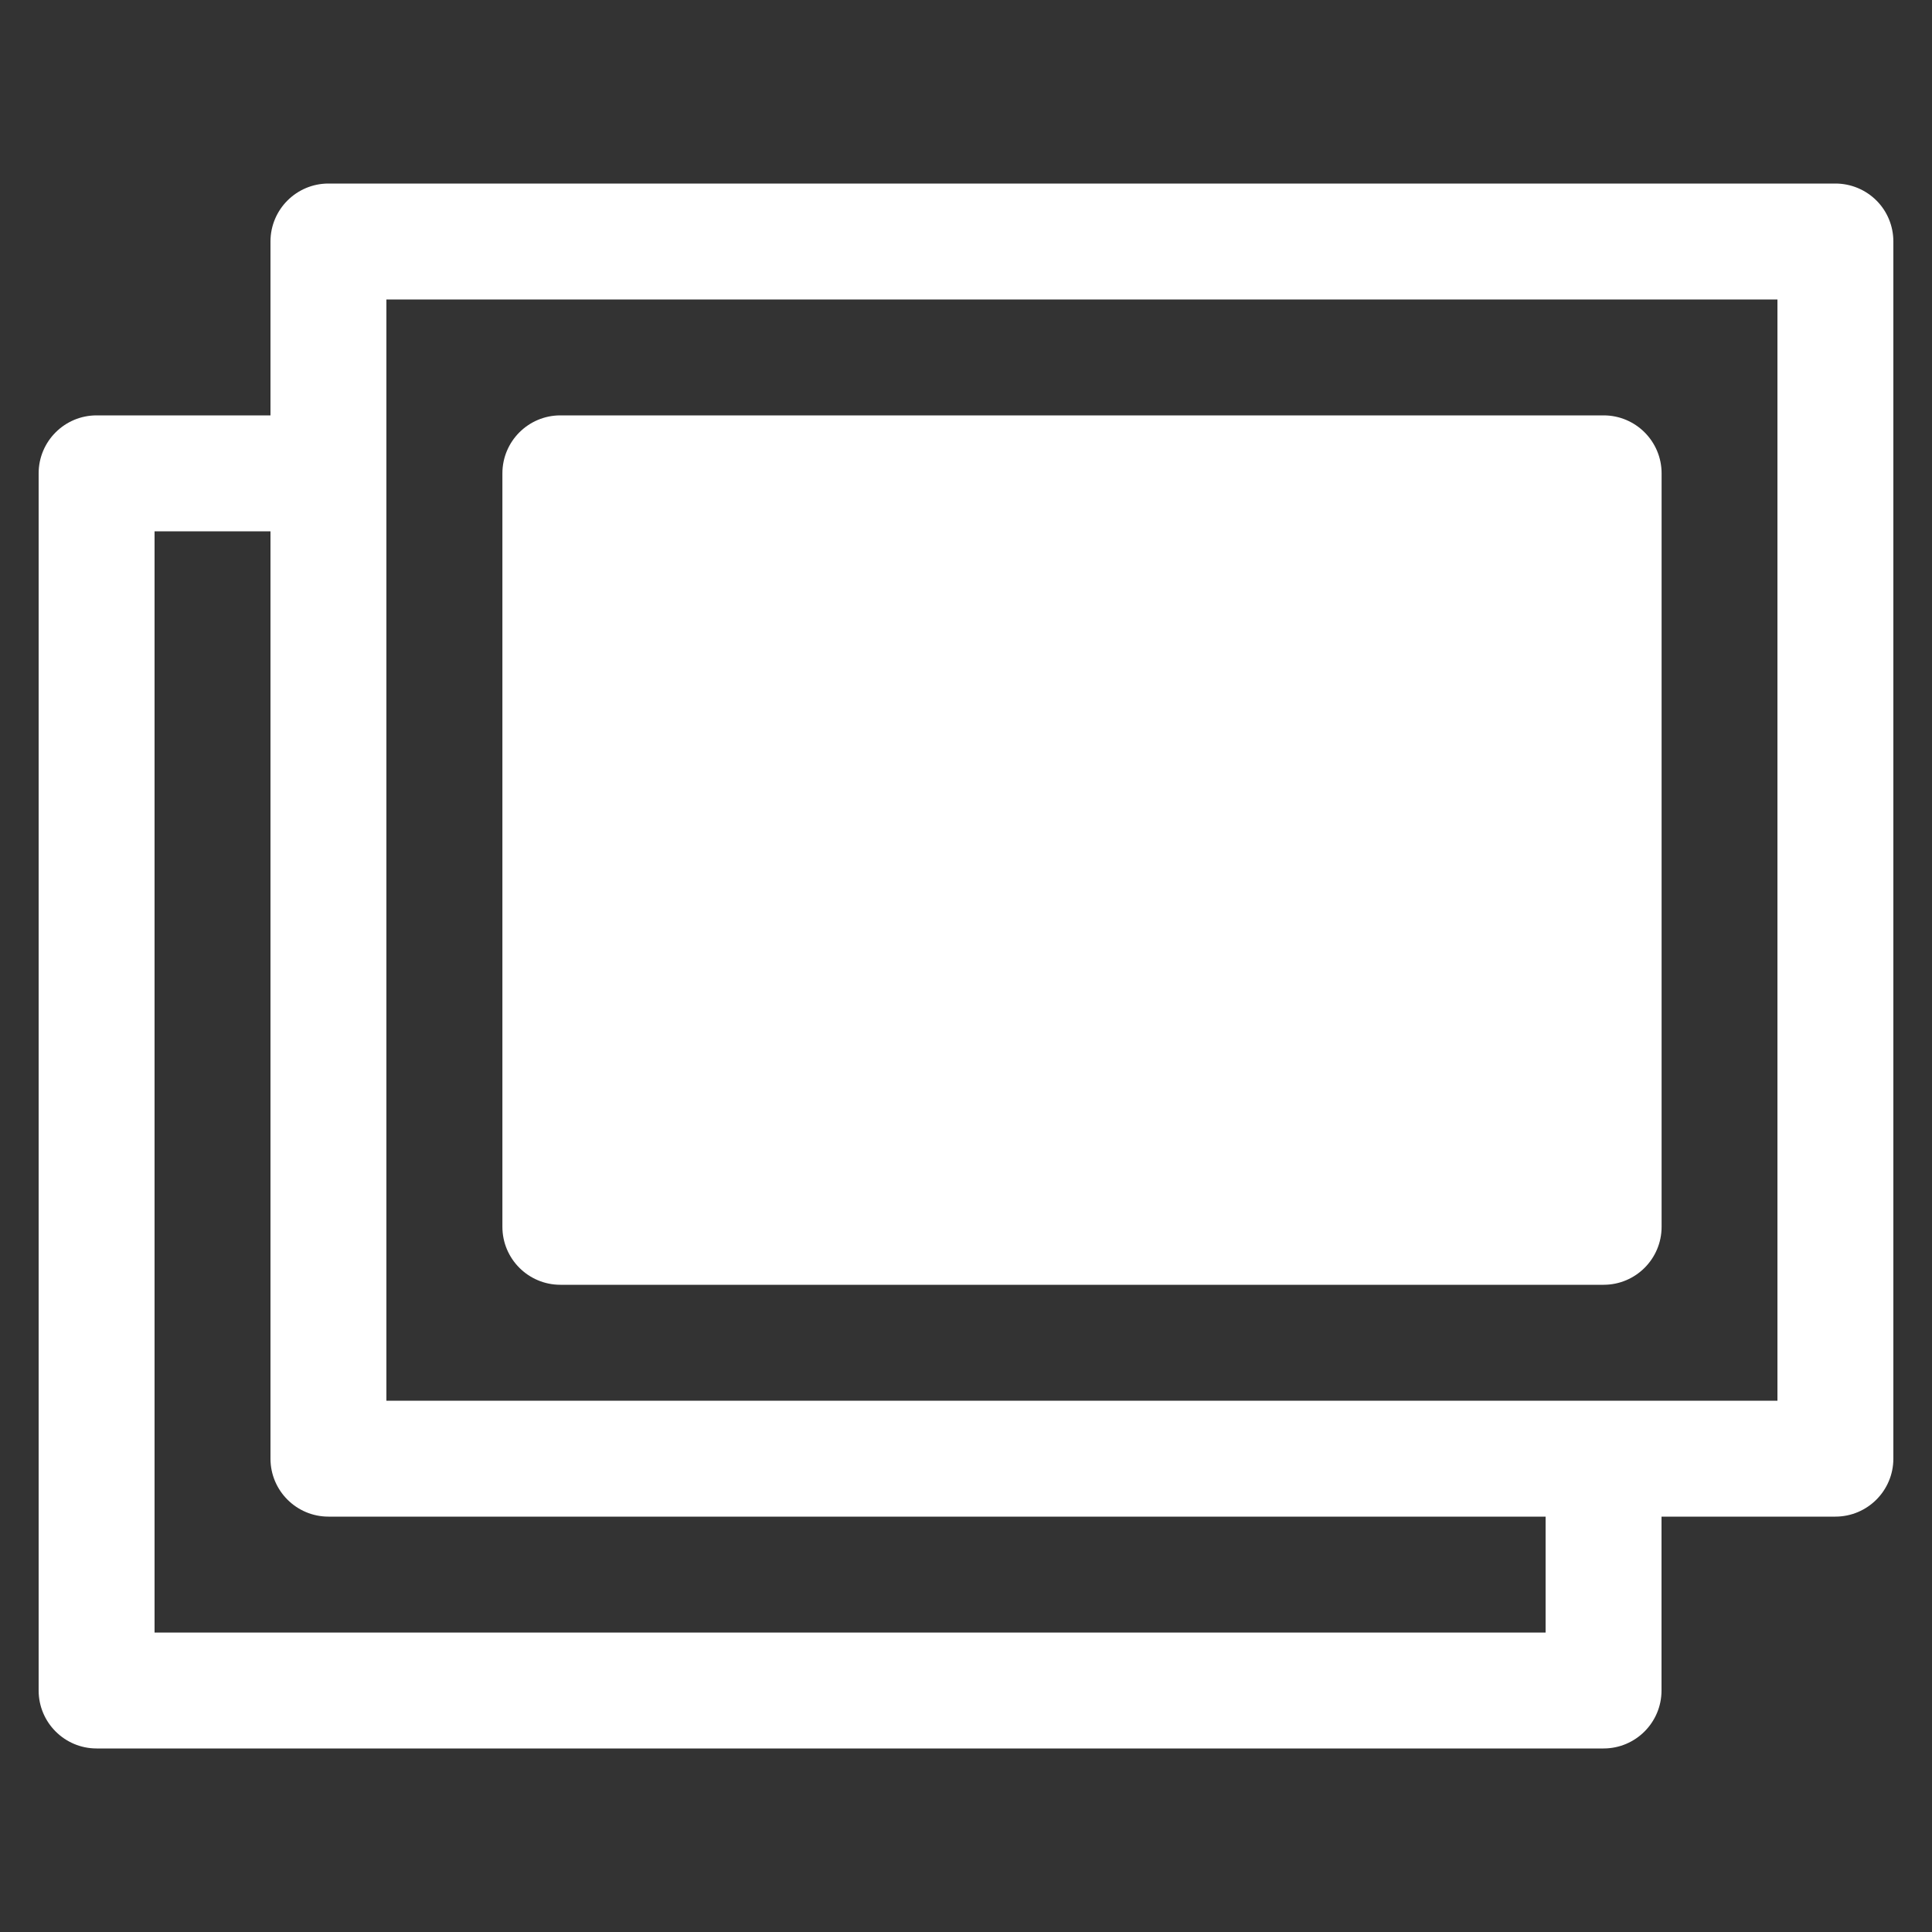 <?xml version="1.0" encoding="UTF-8"?> <svg xmlns="http://www.w3.org/2000/svg" viewBox="0 0 100 100" fill-rule="evenodd"><rect x="0" y="0" width="100" height="100" fill="#333333" stroke="none"/><path d="m97.125 10.379c-0.562-0.562-1.328-0.879-2.125-0.879h-78c-1.656 0-3 1.344-3 3v9h-9c-1.656 0-3 1.344-3 3v63c0 1.656 1.344 3 3 3h78c1.656 0 3-1.344 3-3v-9h9c1.656 0 3-1.344 3-3v-63c0-0.797-0.312-1.559-0.875-2.121zm-17.125 74.121h-72v-57h6v48c0 1.656 1.344 3 3 3h63zm12-12h-72v-57h72zm-62.996-51h54c1.656 0 3 1.344 3 3v39c0 1.656-1.344 3-3 3h-54c-1.656 0-3-1.344-3-3v-39c0-1.656 1.344-3 3-3z" fill="#ffffff"></path></svg> 
